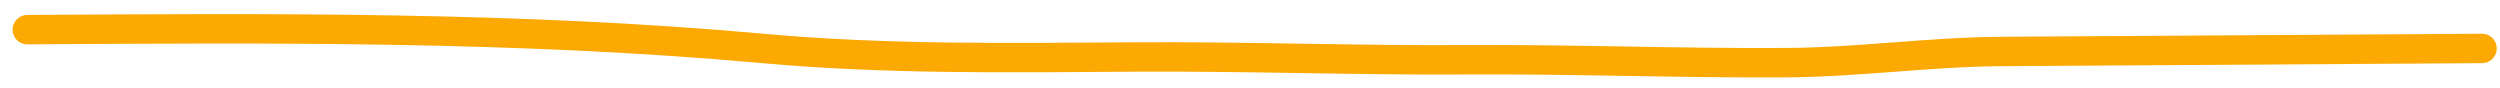 <?xml version="1.0" encoding="UTF-8"?> <svg xmlns="http://www.w3.org/2000/svg" width="170" height="6" viewBox="0 0 170 6" fill="none"> <path d="M1.857 2.016C18.518 1.91 35.289 1.792 51.861 3.293C60.301 4.058 68.684 3.929 77.153 3.875C84.695 3.827 92.237 4.113 99.757 4.065C107.015 4.019 114.232 4.307 121.491 4.261C126.404 4.23 131.189 3.532 136.11 3.501C146.999 3.432 157.888 3.363 168.776 3.294" stroke="#FDA903" stroke-width="2" stroke-linecap="round"></path> </svg> 